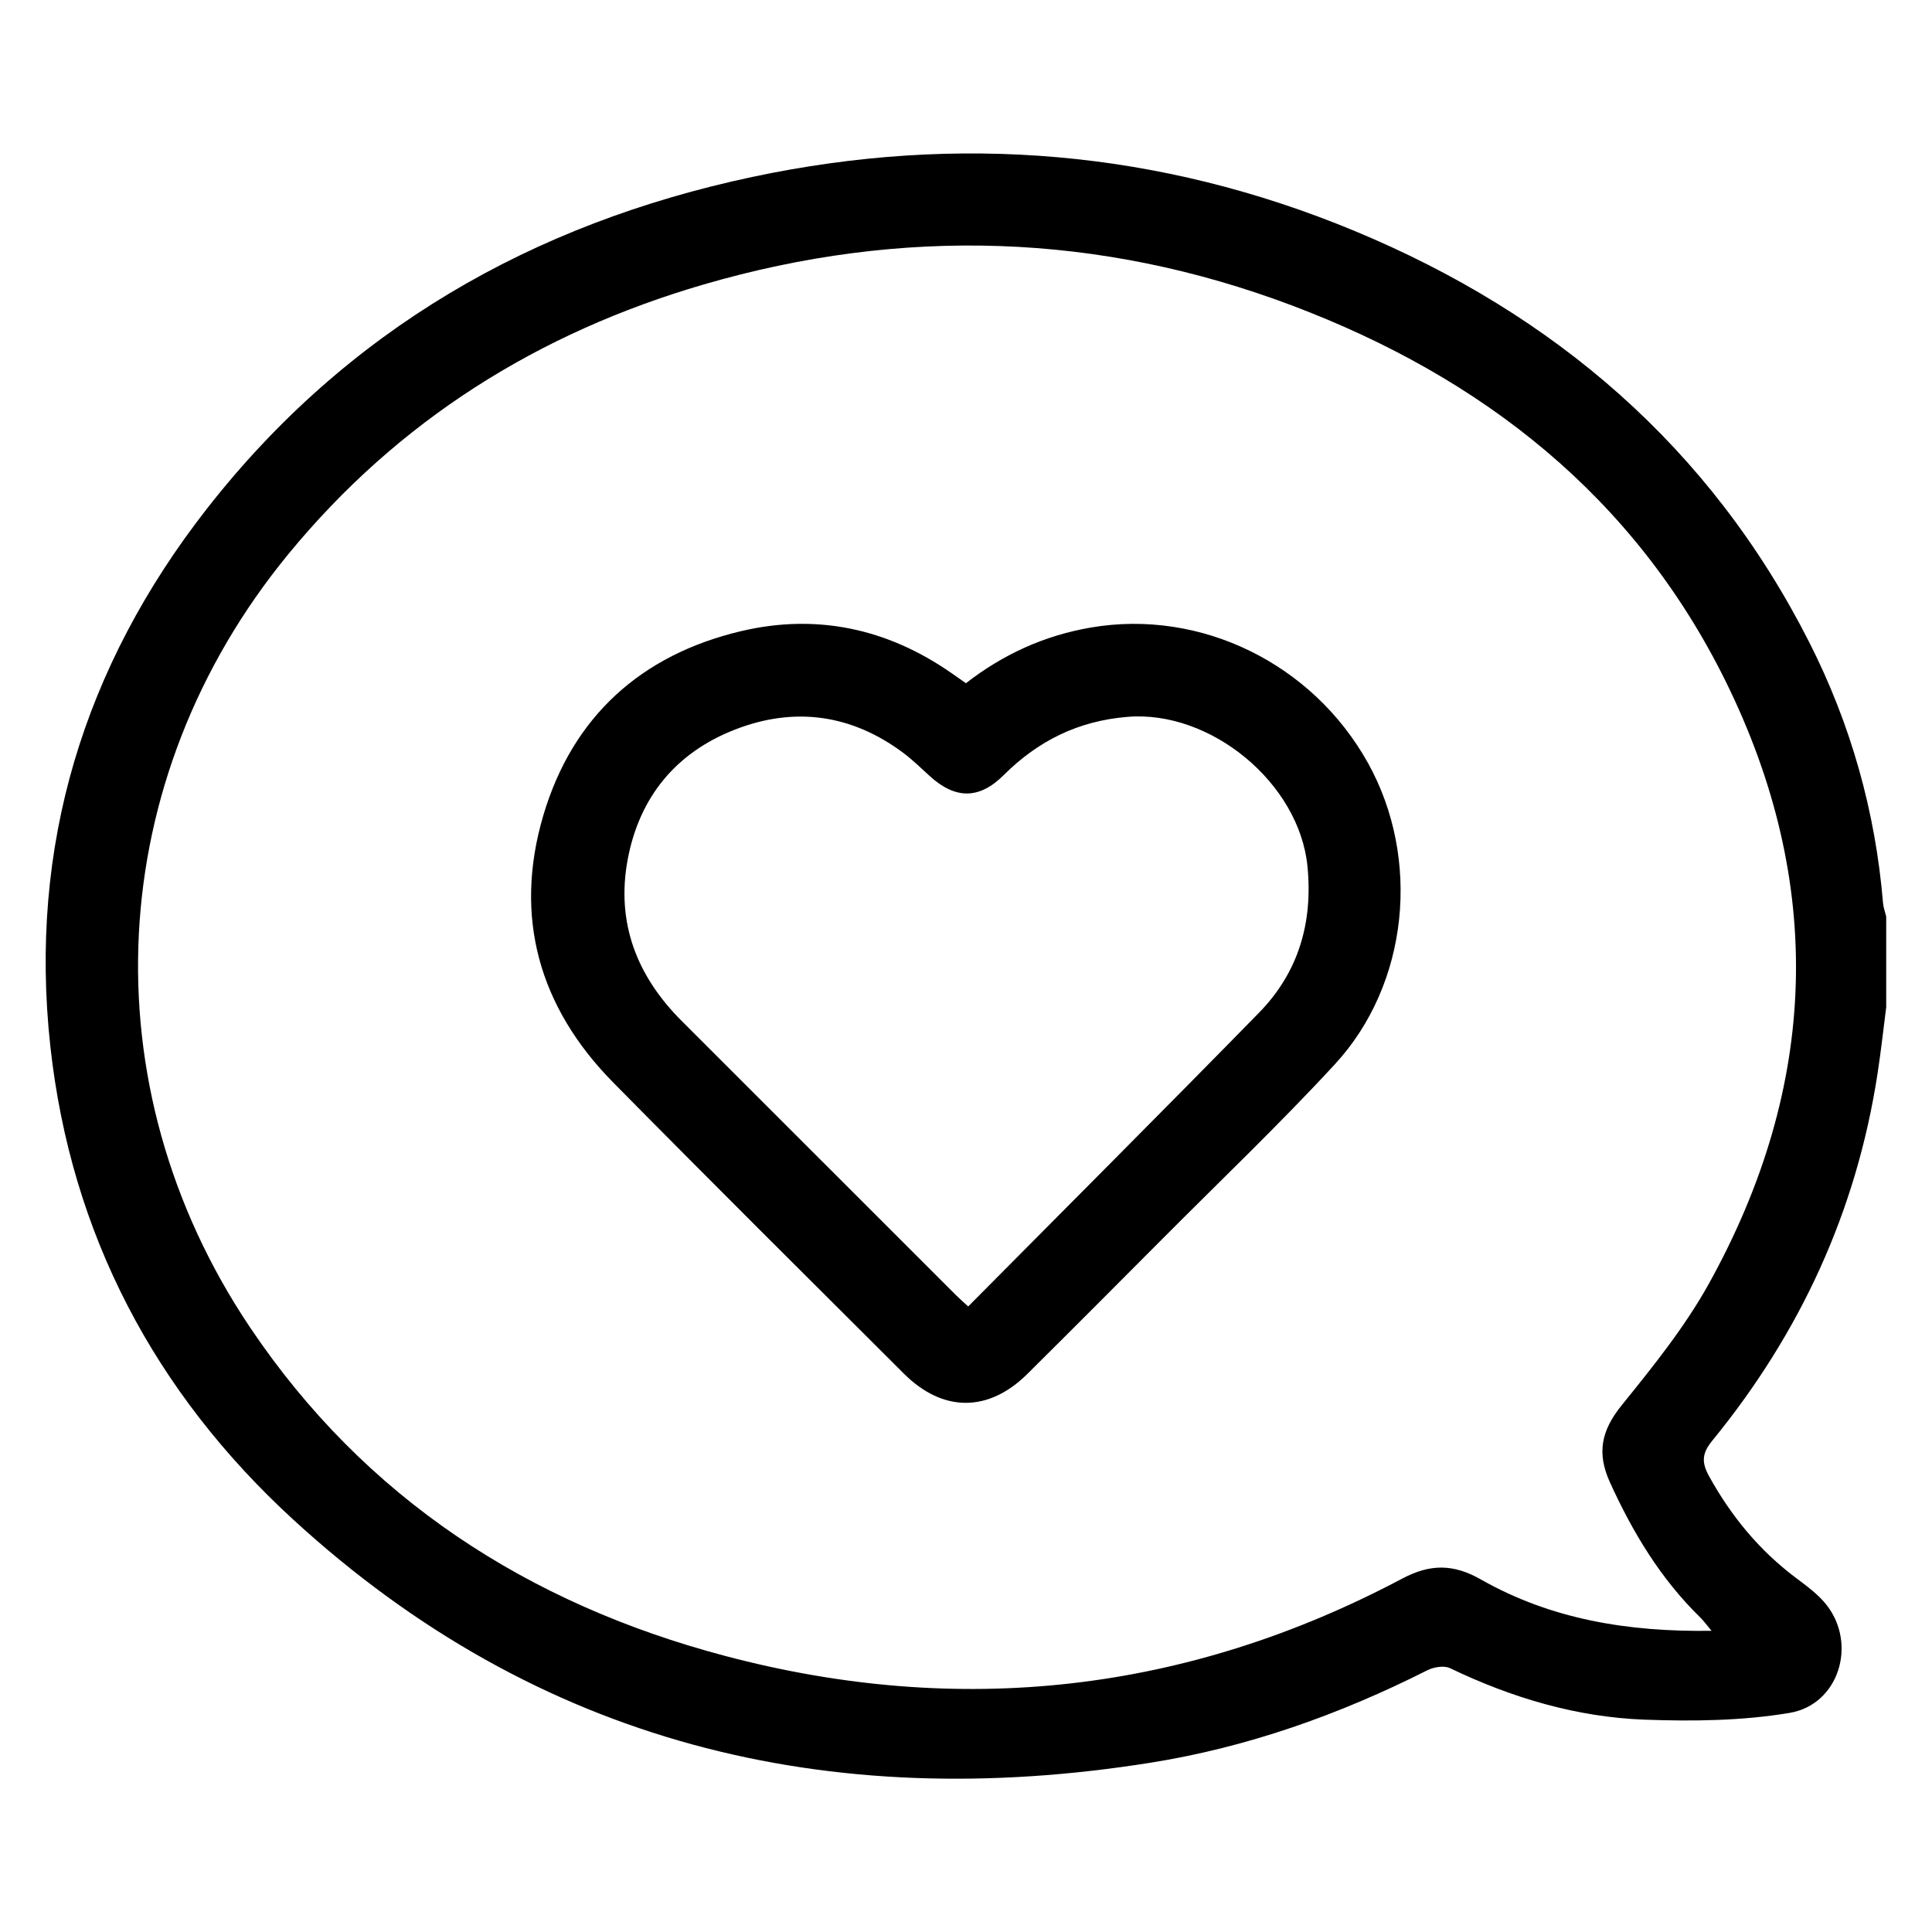 <?xml version="1.0" encoding="UTF-8"?><svg id="Capa_1" xmlns="http://www.w3.org/2000/svg" viewBox="0 0 200 200"><path d="m195.27,104.18c-.3,2.32-.55,4.65-.91,6.97-2.18,14.24-8.01,26.86-17.1,37.98-1.06,1.3-1.15,2.22-.33,3.7,2.29,4.14,5.2,7.67,8.98,10.51,1.13.85,2.33,1.72,3.19,2.82,3.17,4.08,1.24,10.31-3.85,11.16-4.9.82-9.99.88-14.98.7-7.06-.26-13.77-2.26-20.16-5.33-.62-.3-1.69-.12-2.36.22-9.08,4.58-18.58,7.96-28.61,9.56-33.44,5.34-63.48-1.97-88.76-25.14-14.33-13.14-23.04-29.56-25.17-49.03-2.26-20.69,3.45-39.31,16.21-55.64,14.46-18.5,33.68-29.5,56.44-34.34,21.3-4.53,42.2-2.78,62.35,5.58,20.68,8.59,36.84,22.39,47.08,42.58,4.3,8.48,6.85,17.5,7.64,27,.04.48.22.94.33,1.41v9.3Zm-18.09,64.64c-.57-.68-.85-1.07-1.19-1.4-4.09-4-6.97-8.78-9.33-13.97-1.4-3.07-.87-5.39,1.21-7.97,3.26-4.03,6.57-8.14,9.07-12.66,11.29-20.41,12.03-41.37,1.69-62.31-9.44-19.12-25.2-31.45-44.84-38.87-19.99-7.55-40.42-8.17-60.95-2.19-17.09,4.98-31.62,14.07-42.98,27.9-19.16,23.32-20.81,54.98-3.99,80.04,11.9,17.73,28.82,28.64,49.19,34.03,24.29,6.43,47.79,3.82,70.09-8,2.9-1.54,5.3-1.54,8.16.09,7.24,4.11,15.18,5.44,23.87,5.31Z"/><path d="m99.99,70.73c3.87-3.01,8.15-4.95,12.95-5.77,11.34-1.94,22.92,3.7,28.67,14.02,5.5,9.89,4.24,22.89-3.43,31.2-5.76,6.24-11.91,12.1-17.9,18.12-4.64,4.66-9.27,9.31-13.94,13.94-4.03,3.99-8.75,3.97-12.77-.04-10.05-10.03-20.12-20.03-30.09-30.14-7.69-7.8-10.34-17.17-7.23-27.67,3.02-10.19,10.1-16.6,20.45-19.05,7.81-1.85,15.12-.29,21.74,4.3.5.35,1,.7,1.56,1.09Zm.23,64.52c10.13-10.22,20.17-20.25,30.1-30.4,4.09-4.18,5.6-9.31,5.03-15.16-.85-8.63-10.02-16.2-18.65-15.48-5.09.42-9.23,2.48-12.79,6.02-2.54,2.54-5.02,2.52-7.67.1-.87-.79-1.72-1.62-2.65-2.33-5.38-4.06-11.35-4.89-17.54-2.46-6.07,2.37-9.86,6.97-11.07,13.42-1.22,6.54.93,12.07,5.58,16.72,9.47,9.46,18.94,18.94,28.41,28.4.3.3.62.58,1.25,1.16Z"/></svg>